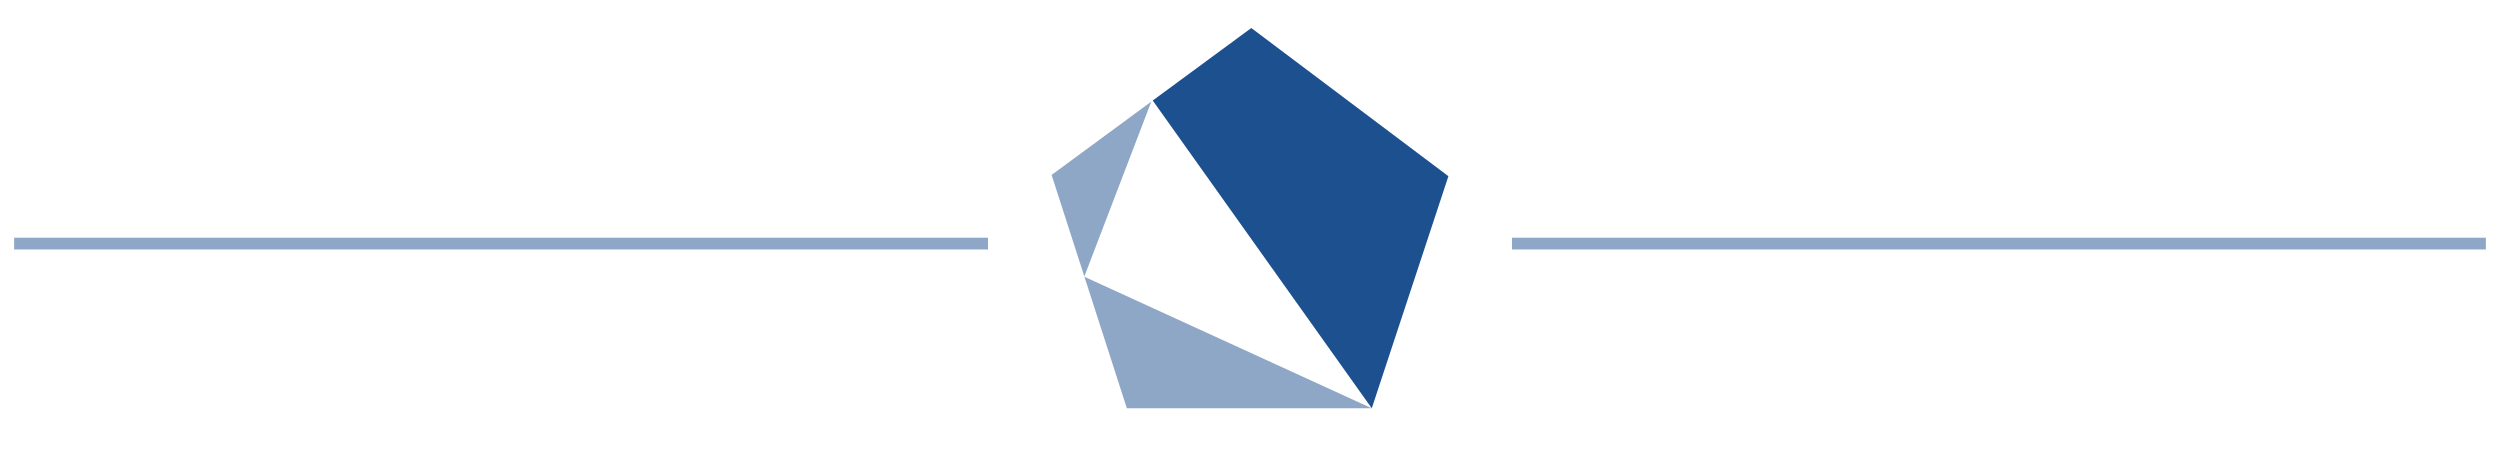 <?xml version="1.0" encoding="UTF-8"?>
<svg id="Capa_1" xmlns="http://www.w3.org/2000/svg" version="1.1" viewBox="0 0 1061.2 200">
  <!-- Generator: Adobe Illustrator 29.8.1, SVG Export Plug-In . SVG Version: 2.1.1 Build 2)  -->
  <defs>
    <style>
      .st0 {
        fill: #1d508e;
      }

      .st1 {
        fill: #8ea7c6;
      }
    </style>
  </defs>
  <rect class="st1" x="6" y="100.9" width="413.4" height="5"/>
  <rect class="st1" x="641.8" y="100.9" width="413.4" height="5"/>
  <polygon class="st0" points="531.15 11.89 489.31 42.67 582.29 173.31 614.82 74.8 531.15 11.89"/>
  <polygon class="st1" points="488.71 43.12 446.38 74.26 460.28 117.35 488.71 43.12"/>
  <polygon class="st1" points="478.33 173.31 582.29 173.31 460.32 117.49 478.33 173.31"/>
</svg>